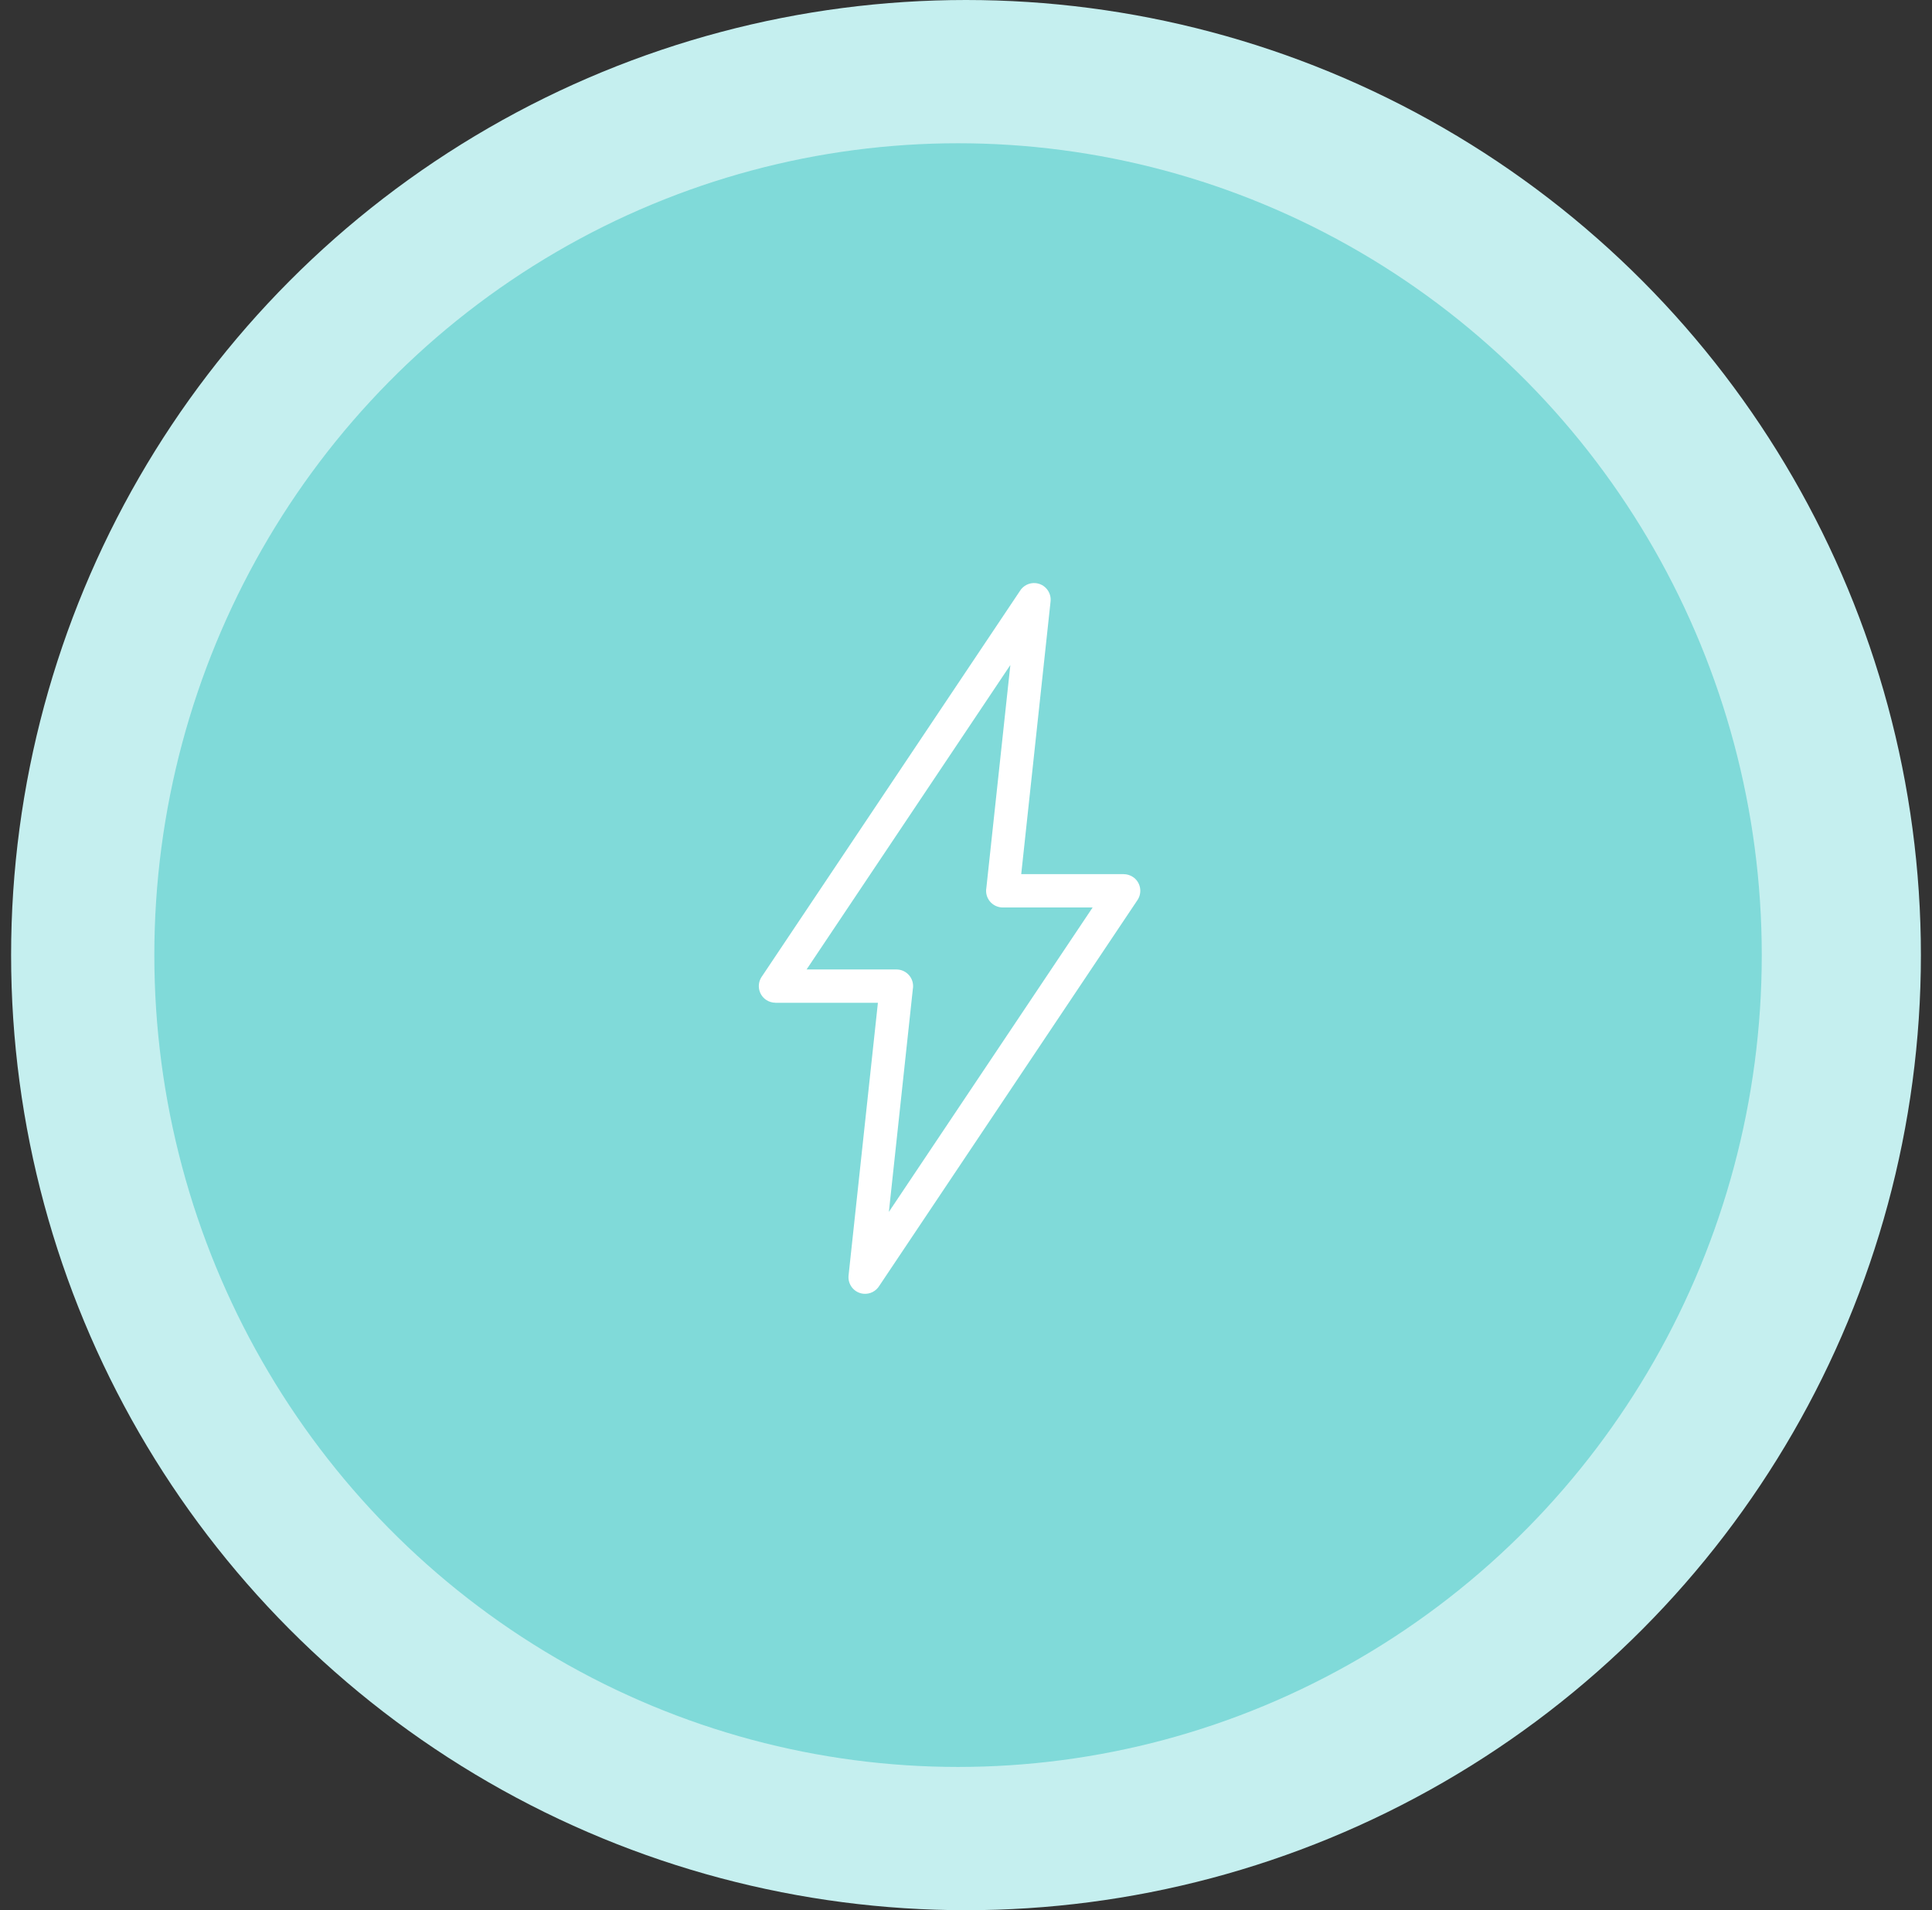<svg width="87" height="86" viewBox="0 0 87 86" fill="none" xmlns="http://www.w3.org/2000/svg">
<rect x="0" y="0" width="87" height="86" fill="#333333" stroke="none"/>
<circle cx="43.5" cy="43" r="43" fill="#C5EFEF"/>
<ellipse cx="43.142" cy="43" rx="36.192" ry="36.55" fill="#80DAD9"/>
<path d="M45.497 29.94L36.321 43.647H40.368C40.783 43.647 41.118 43.983 41.118 44.397C41.118 44.442 41.114 44.486 41.106 44.529L40.027 54.562L49.203 40.855H45.155C44.741 40.855 44.405 40.519 44.405 40.105C44.405 40.06 44.409 40.016 44.417 39.973L45.497 29.94ZM34.297 43.98L45.923 26.614C46.068 26.372 46.344 26.223 46.643 26.254C47.054 26.297 47.352 26.666 47.308 27.078L45.987 39.354H50.602V39.356C50.745 39.356 50.89 39.398 51.018 39.483C51.361 39.712 51.452 40.177 51.223 40.52L39.598 57.886C39.452 58.128 39.176 58.277 38.877 58.246C38.466 58.203 38.168 57.834 38.212 57.422L39.533 45.146H34.918V45.144C34.775 45.144 34.63 45.102 34.502 45.017C34.159 44.788 34.068 44.323 34.297 43.98Z" fill="white"/>
</svg>
